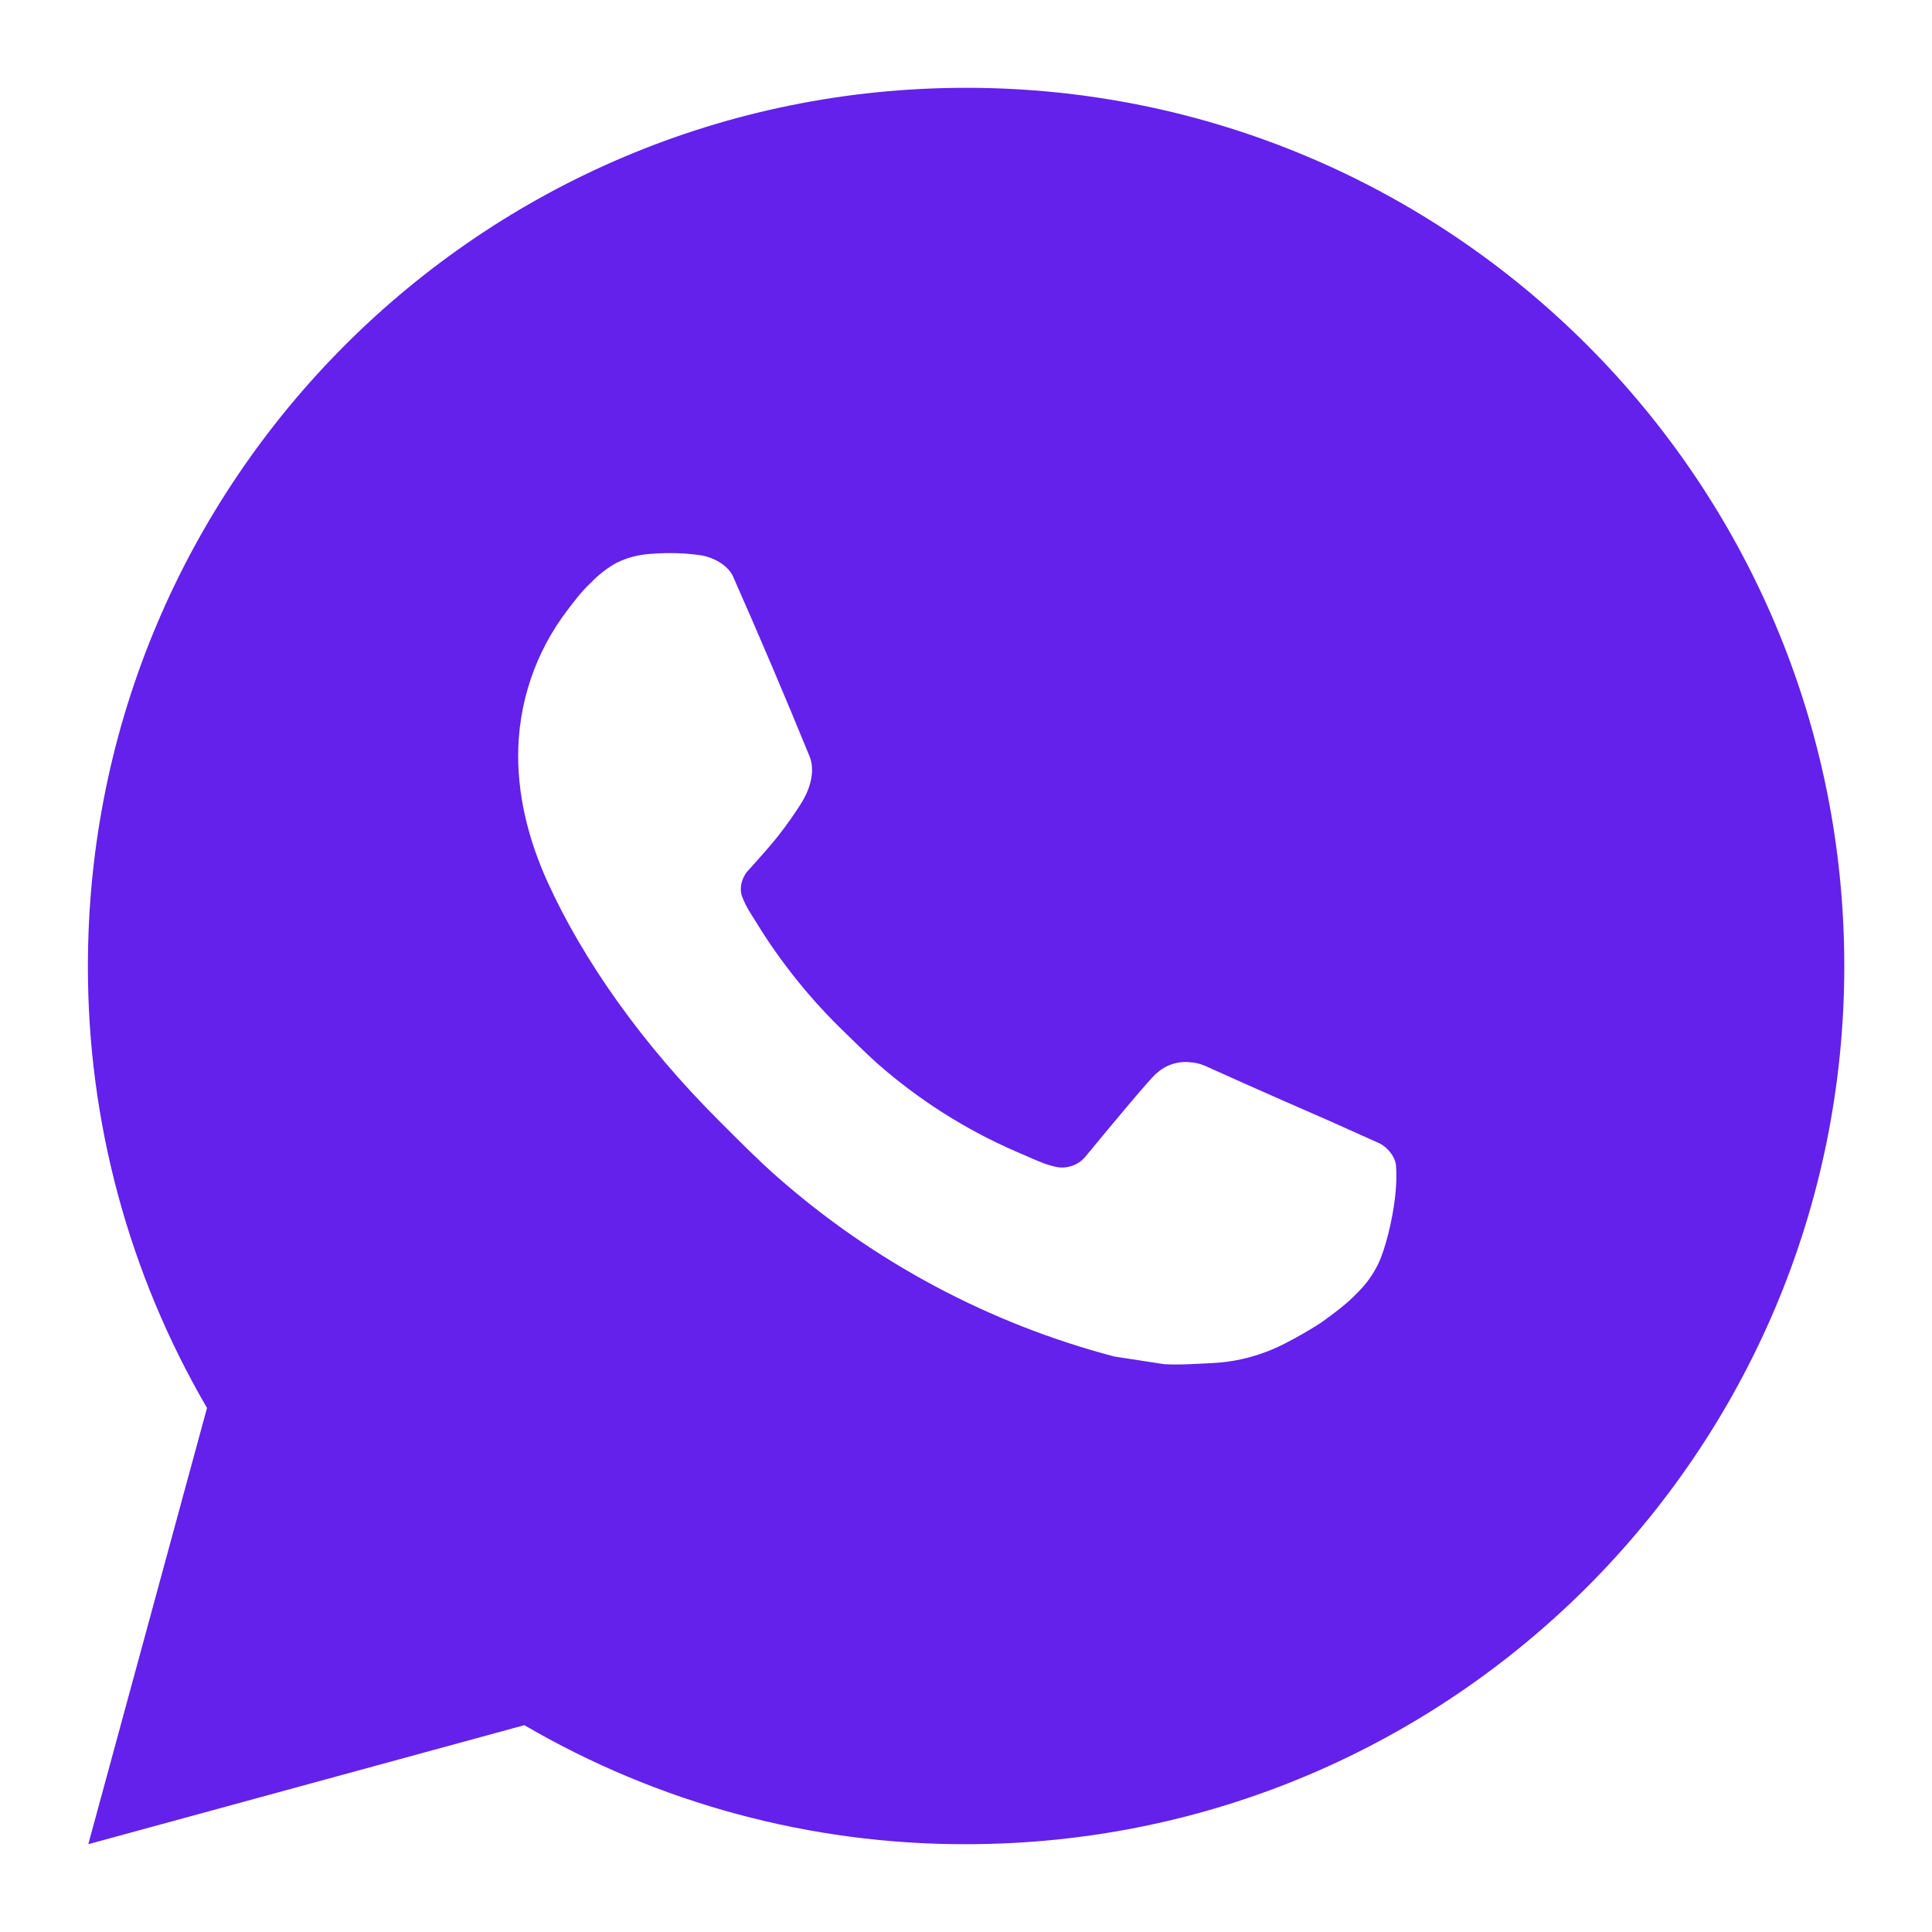 <?xml version="1.0" encoding="UTF-8"?> <svg xmlns="http://www.w3.org/2000/svg" width="20" height="20" viewBox="0 0 20 20" fill="none"><g clip-path="url(#clip0_105_550)"><path d="M10.001 0.909C15.022 0.909 19.092 4.979 19.092 10C19.092 15.021 15.022 19.091 10.001 19.091C8.394 19.094 6.816 18.669 5.428 17.859L0.914 19.091L2.143 14.575C1.333 13.186 0.907 11.607 0.91 10C0.91 4.979 4.98 0.909 10.001 0.909ZM6.903 5.727L6.721 5.735C6.604 5.743 6.489 5.774 6.383 5.826C6.284 5.881 6.194 5.951 6.116 6.033C6.007 6.136 5.945 6.225 5.878 6.311C5.542 6.748 5.361 7.285 5.364 7.836C5.366 8.282 5.482 8.716 5.664 9.121C6.036 9.941 6.647 10.809 7.455 11.614C7.649 11.807 7.84 12.002 8.046 12.183C9.049 13.066 10.244 13.703 11.537 14.043L12.053 14.122C12.221 14.131 12.389 14.118 12.558 14.11C12.823 14.096 13.082 14.024 13.316 13.9C13.435 13.839 13.551 13.772 13.664 13.7C13.664 13.7 13.702 13.674 13.777 13.618C13.9 13.527 13.976 13.463 14.077 13.357C14.154 13.278 14.217 13.186 14.268 13.082C14.339 12.934 14.41 12.651 14.439 12.415C14.461 12.236 14.455 12.137 14.452 12.076C14.448 11.979 14.367 11.878 14.279 11.835L13.75 11.598C13.75 11.598 12.959 11.254 12.476 11.034C12.425 11.012 12.371 10.999 12.316 10.996C12.253 10.99 12.191 10.997 12.131 11.017C12.072 11.037 12.018 11.069 11.972 11.112C11.967 11.11 11.906 11.162 11.249 11.958C11.211 12.009 11.16 12.047 11.1 12.068C11.04 12.089 10.976 12.092 10.915 12.076C10.855 12.061 10.797 12.041 10.741 12.017C10.628 11.969 10.589 11.951 10.512 11.918C9.99 11.691 9.507 11.383 9.08 11.007C8.966 10.906 8.859 10.797 8.75 10.692C8.393 10.349 8.081 9.962 7.823 9.539L7.769 9.453C7.731 9.394 7.7 9.332 7.677 9.266C7.642 9.133 7.732 9.026 7.732 9.026C7.732 9.026 7.953 8.784 8.056 8.653C8.156 8.526 8.24 8.402 8.295 8.314C8.402 8.141 8.436 7.964 8.379 7.826C8.125 7.205 7.862 6.586 7.59 5.971C7.537 5.849 7.377 5.762 7.233 5.745C7.184 5.739 7.135 5.734 7.086 5.73C6.964 5.723 6.841 5.724 6.719 5.734L6.903 5.727Z" fill="#6321EB"></path></g><defs><clipPath id="clip0_105_550"><rect width="20" height="20" fill="white"></rect></clipPath></defs></svg> 